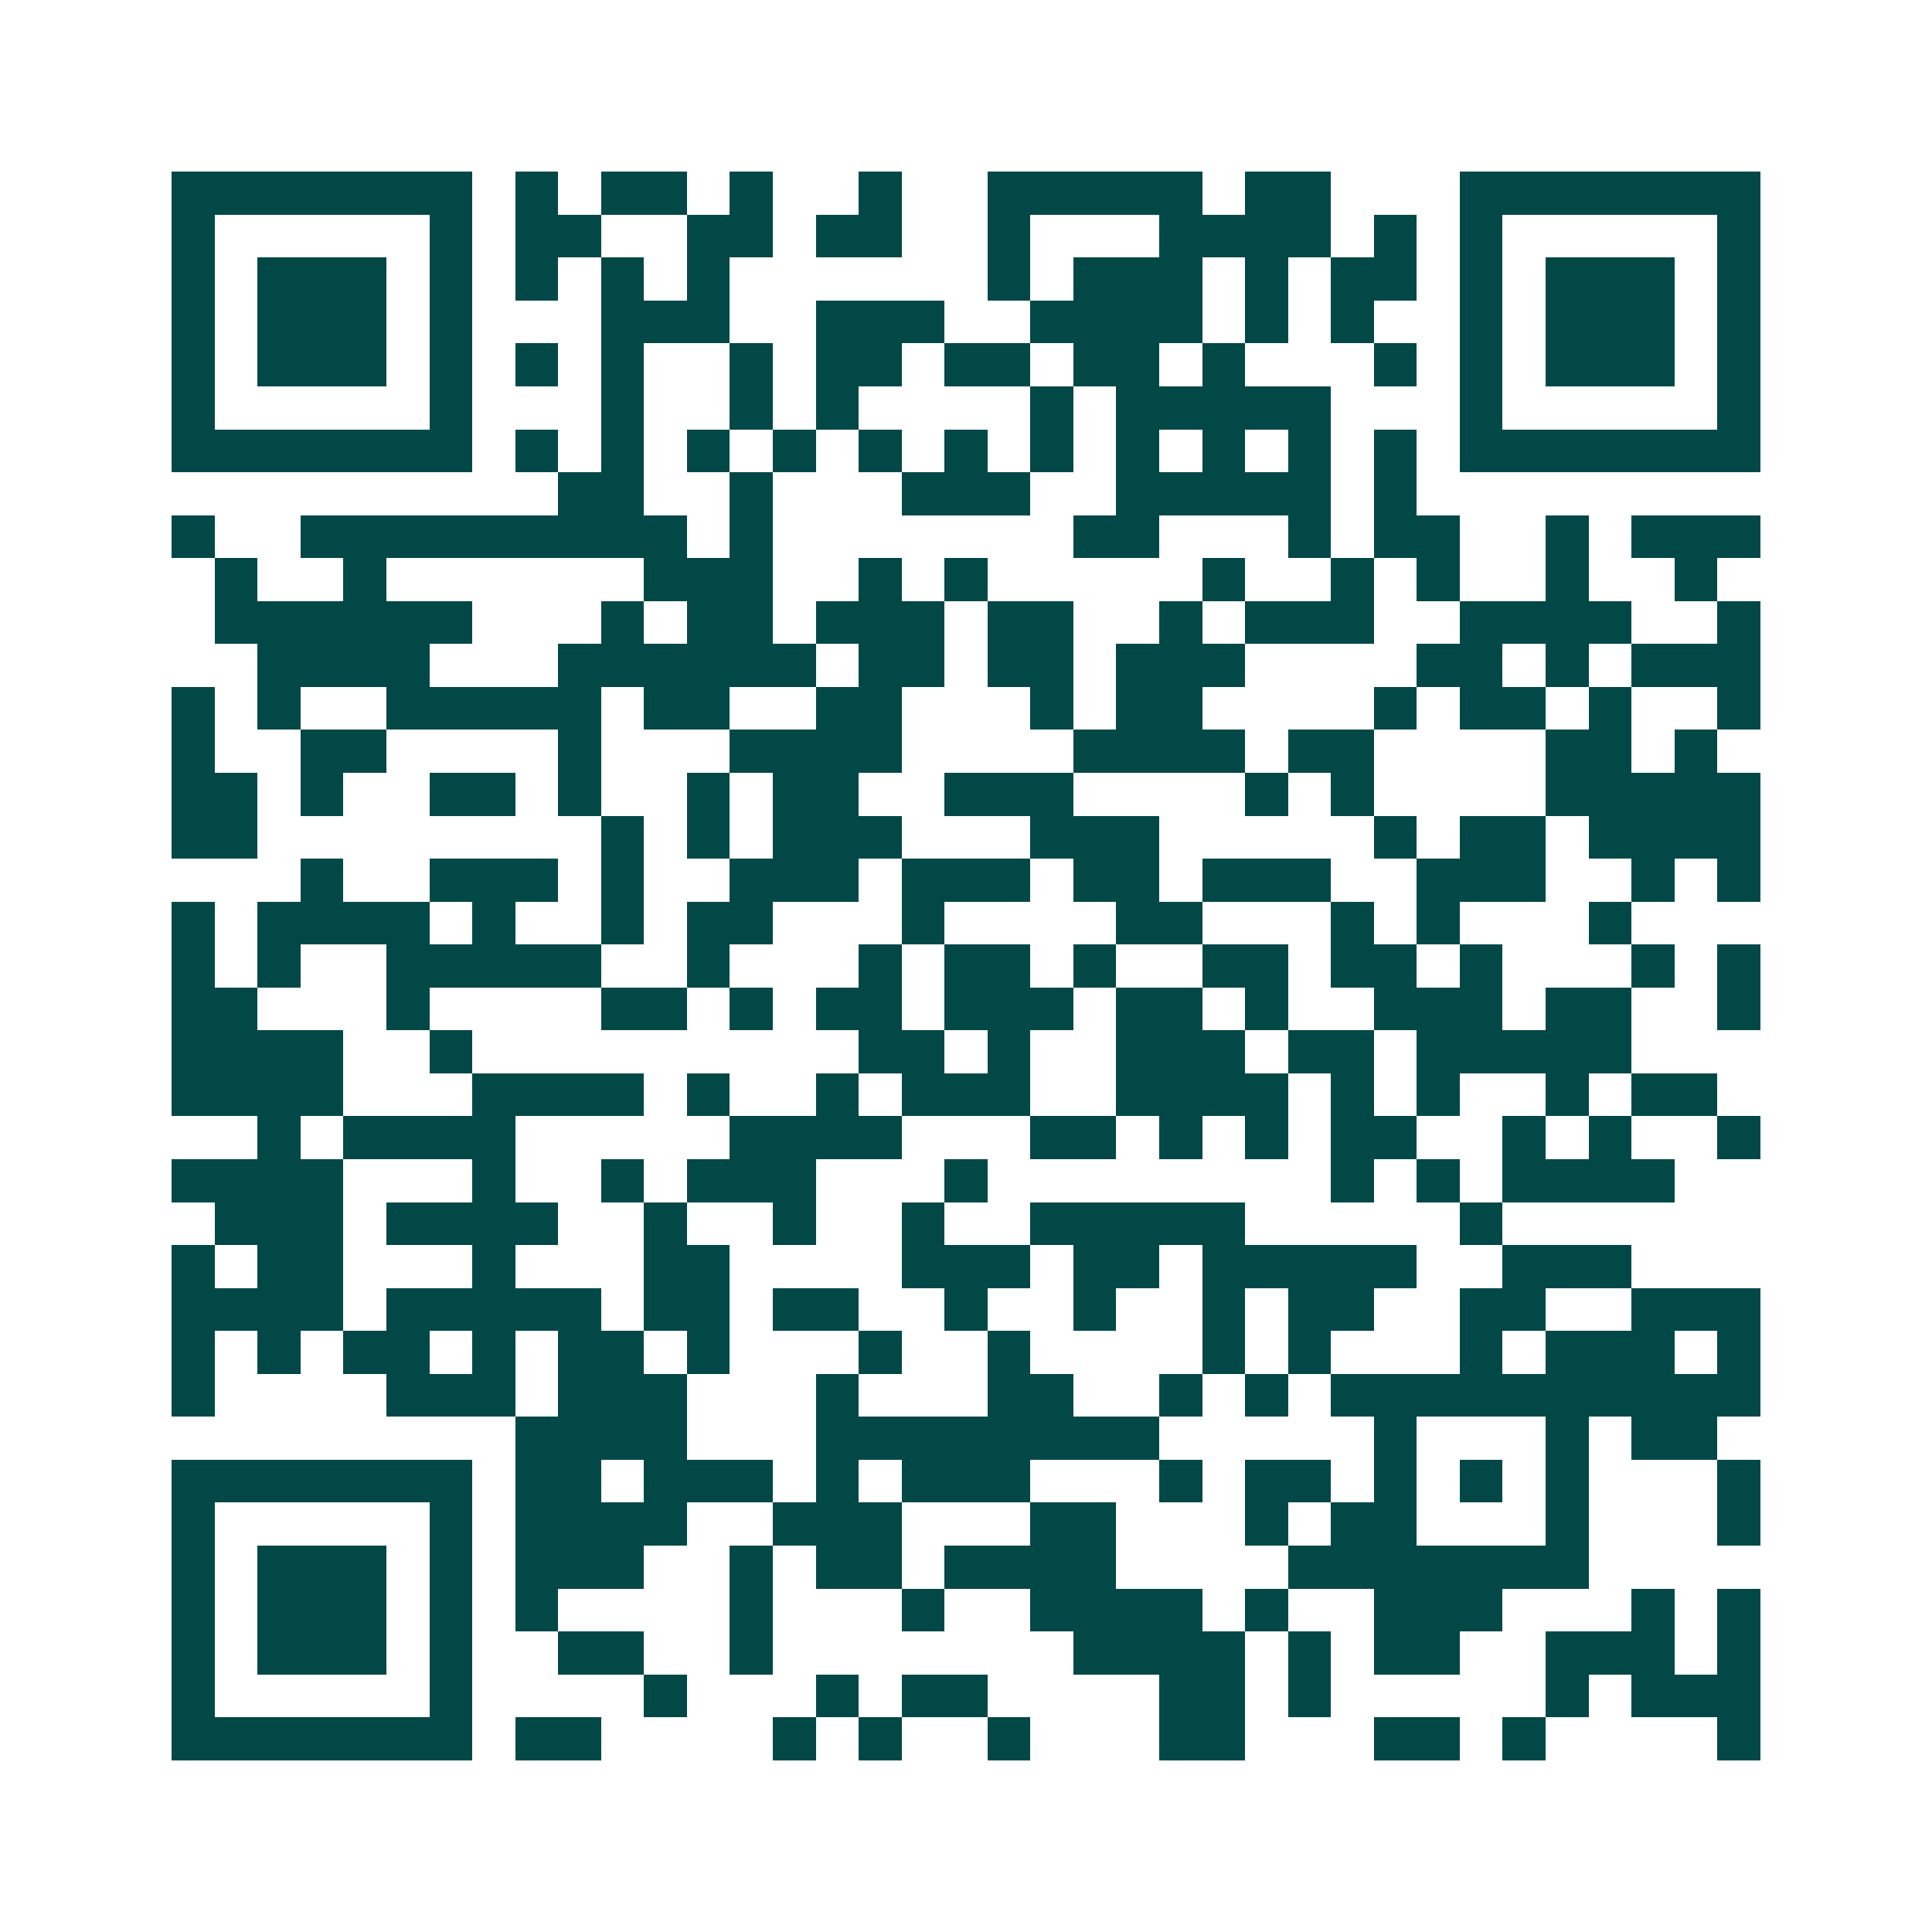 <svg xmlns="http://www.w3.org/2000/svg" width="200" height="200" viewBox="0 0 45 45" shape-rendering="crispEdges"><path fill="#ffffff" d="M0 0h45v45H0z"/><path stroke="#014847" d="M4 4.5h7m1 0h1m1 0h2m1 0h1m2 0h1m2 0h5m1 0h2m3 0h7M4 5.5h1m5 0h1m1 0h2m2 0h2m1 0h2m2 0h1m3 0h4m1 0h1m1 0h1m5 0h1M4 6.5h1m1 0h3m1 0h1m1 0h1m1 0h1m1 0h1m6 0h1m1 0h3m1 0h1m1 0h2m1 0h1m1 0h3m1 0h1M4 7.5h1m1 0h3m1 0h1m3 0h3m2 0h3m2 0h4m1 0h1m1 0h1m2 0h1m1 0h3m1 0h1M4 8.5h1m1 0h3m1 0h1m1 0h1m1 0h1m2 0h1m1 0h2m1 0h2m1 0h2m1 0h1m3 0h1m1 0h1m1 0h3m1 0h1M4 9.5h1m5 0h1m3 0h1m2 0h1m1 0h1m4 0h1m1 0h5m3 0h1m5 0h1M4 10.5h7m1 0h1m1 0h1m1 0h1m1 0h1m1 0h1m1 0h1m1 0h1m1 0h1m1 0h1m1 0h1m1 0h1m1 0h7M13 11.5h2m2 0h1m3 0h3m2 0h5m1 0h1M4 12.5h1m2 0h9m1 0h1m7 0h2m3 0h1m1 0h2m2 0h1m1 0h3M5 13.5h1m2 0h1m6 0h3m2 0h1m1 0h1m5 0h1m2 0h1m1 0h1m2 0h1m2 0h1M5 14.5h6m3 0h1m1 0h2m1 0h3m1 0h2m2 0h1m1 0h3m2 0h4m2 0h1M6 15.5h4m3 0h6m1 0h2m1 0h2m1 0h3m4 0h2m1 0h1m1 0h3M4 16.5h1m1 0h1m2 0h5m1 0h2m2 0h2m3 0h1m1 0h2m4 0h1m1 0h2m1 0h1m2 0h1M4 17.5h1m2 0h2m4 0h1m3 0h4m4 0h4m1 0h2m4 0h2m1 0h1M4 18.5h2m1 0h1m2 0h2m1 0h1m2 0h1m1 0h2m2 0h3m4 0h1m1 0h1m4 0h5M4 19.5h2m8 0h1m1 0h1m1 0h3m3 0h3m5 0h1m1 0h2m1 0h4M7 20.5h1m2 0h3m1 0h1m2 0h3m1 0h3m1 0h2m1 0h3m2 0h3m2 0h1m1 0h1M4 21.5h1m1 0h4m1 0h1m2 0h1m1 0h2m3 0h1m4 0h2m3 0h1m1 0h1m3 0h1M4 22.5h1m1 0h1m2 0h5m2 0h1m3 0h1m1 0h2m1 0h1m2 0h2m1 0h2m1 0h1m3 0h1m1 0h1M4 23.5h2m3 0h1m4 0h2m1 0h1m1 0h2m1 0h3m1 0h2m1 0h1m2 0h3m1 0h2m2 0h1M4 24.5h4m2 0h1m9 0h2m1 0h1m2 0h3m1 0h2m1 0h5M4 25.5h4m3 0h4m1 0h1m2 0h1m1 0h3m2 0h4m1 0h1m1 0h1m2 0h1m1 0h2M6 26.5h1m1 0h4m5 0h4m3 0h2m1 0h1m1 0h1m1 0h2m2 0h1m1 0h1m2 0h1M4 27.5h4m3 0h1m2 0h1m1 0h3m3 0h1m8 0h1m1 0h1m1 0h4M5 28.5h3m1 0h4m2 0h1m2 0h1m2 0h1m2 0h5m5 0h1M4 29.5h1m1 0h2m3 0h1m3 0h2m4 0h3m1 0h2m1 0h5m2 0h3M4 30.5h4m1 0h5m1 0h2m1 0h2m2 0h1m2 0h1m2 0h1m1 0h2m2 0h2m2 0h3M4 31.5h1m1 0h1m1 0h2m1 0h1m1 0h2m1 0h1m3 0h1m2 0h1m4 0h1m1 0h1m3 0h1m1 0h3m1 0h1M4 32.5h1m4 0h3m1 0h3m3 0h1m3 0h2m2 0h1m1 0h1m1 0h10M12 33.5h4m3 0h8m5 0h1m3 0h1m1 0h2M4 34.5h7m1 0h2m1 0h3m1 0h1m1 0h3m3 0h1m1 0h2m1 0h1m1 0h1m1 0h1m3 0h1M4 35.5h1m5 0h1m1 0h4m2 0h3m3 0h2m3 0h1m1 0h2m3 0h1m3 0h1M4 36.5h1m1 0h3m1 0h1m1 0h3m2 0h1m1 0h2m1 0h4m4 0h7M4 37.5h1m1 0h3m1 0h1m1 0h1m4 0h1m3 0h1m2 0h4m1 0h1m2 0h3m3 0h1m1 0h1M4 38.5h1m1 0h3m1 0h1m2 0h2m2 0h1m7 0h4m1 0h1m1 0h2m2 0h3m1 0h1M4 39.5h1m5 0h1m4 0h1m3 0h1m1 0h2m4 0h2m1 0h1m5 0h1m1 0h3M4 40.5h7m1 0h2m4 0h1m1 0h1m2 0h1m3 0h2m3 0h2m1 0h1m4 0h1"/></svg>
